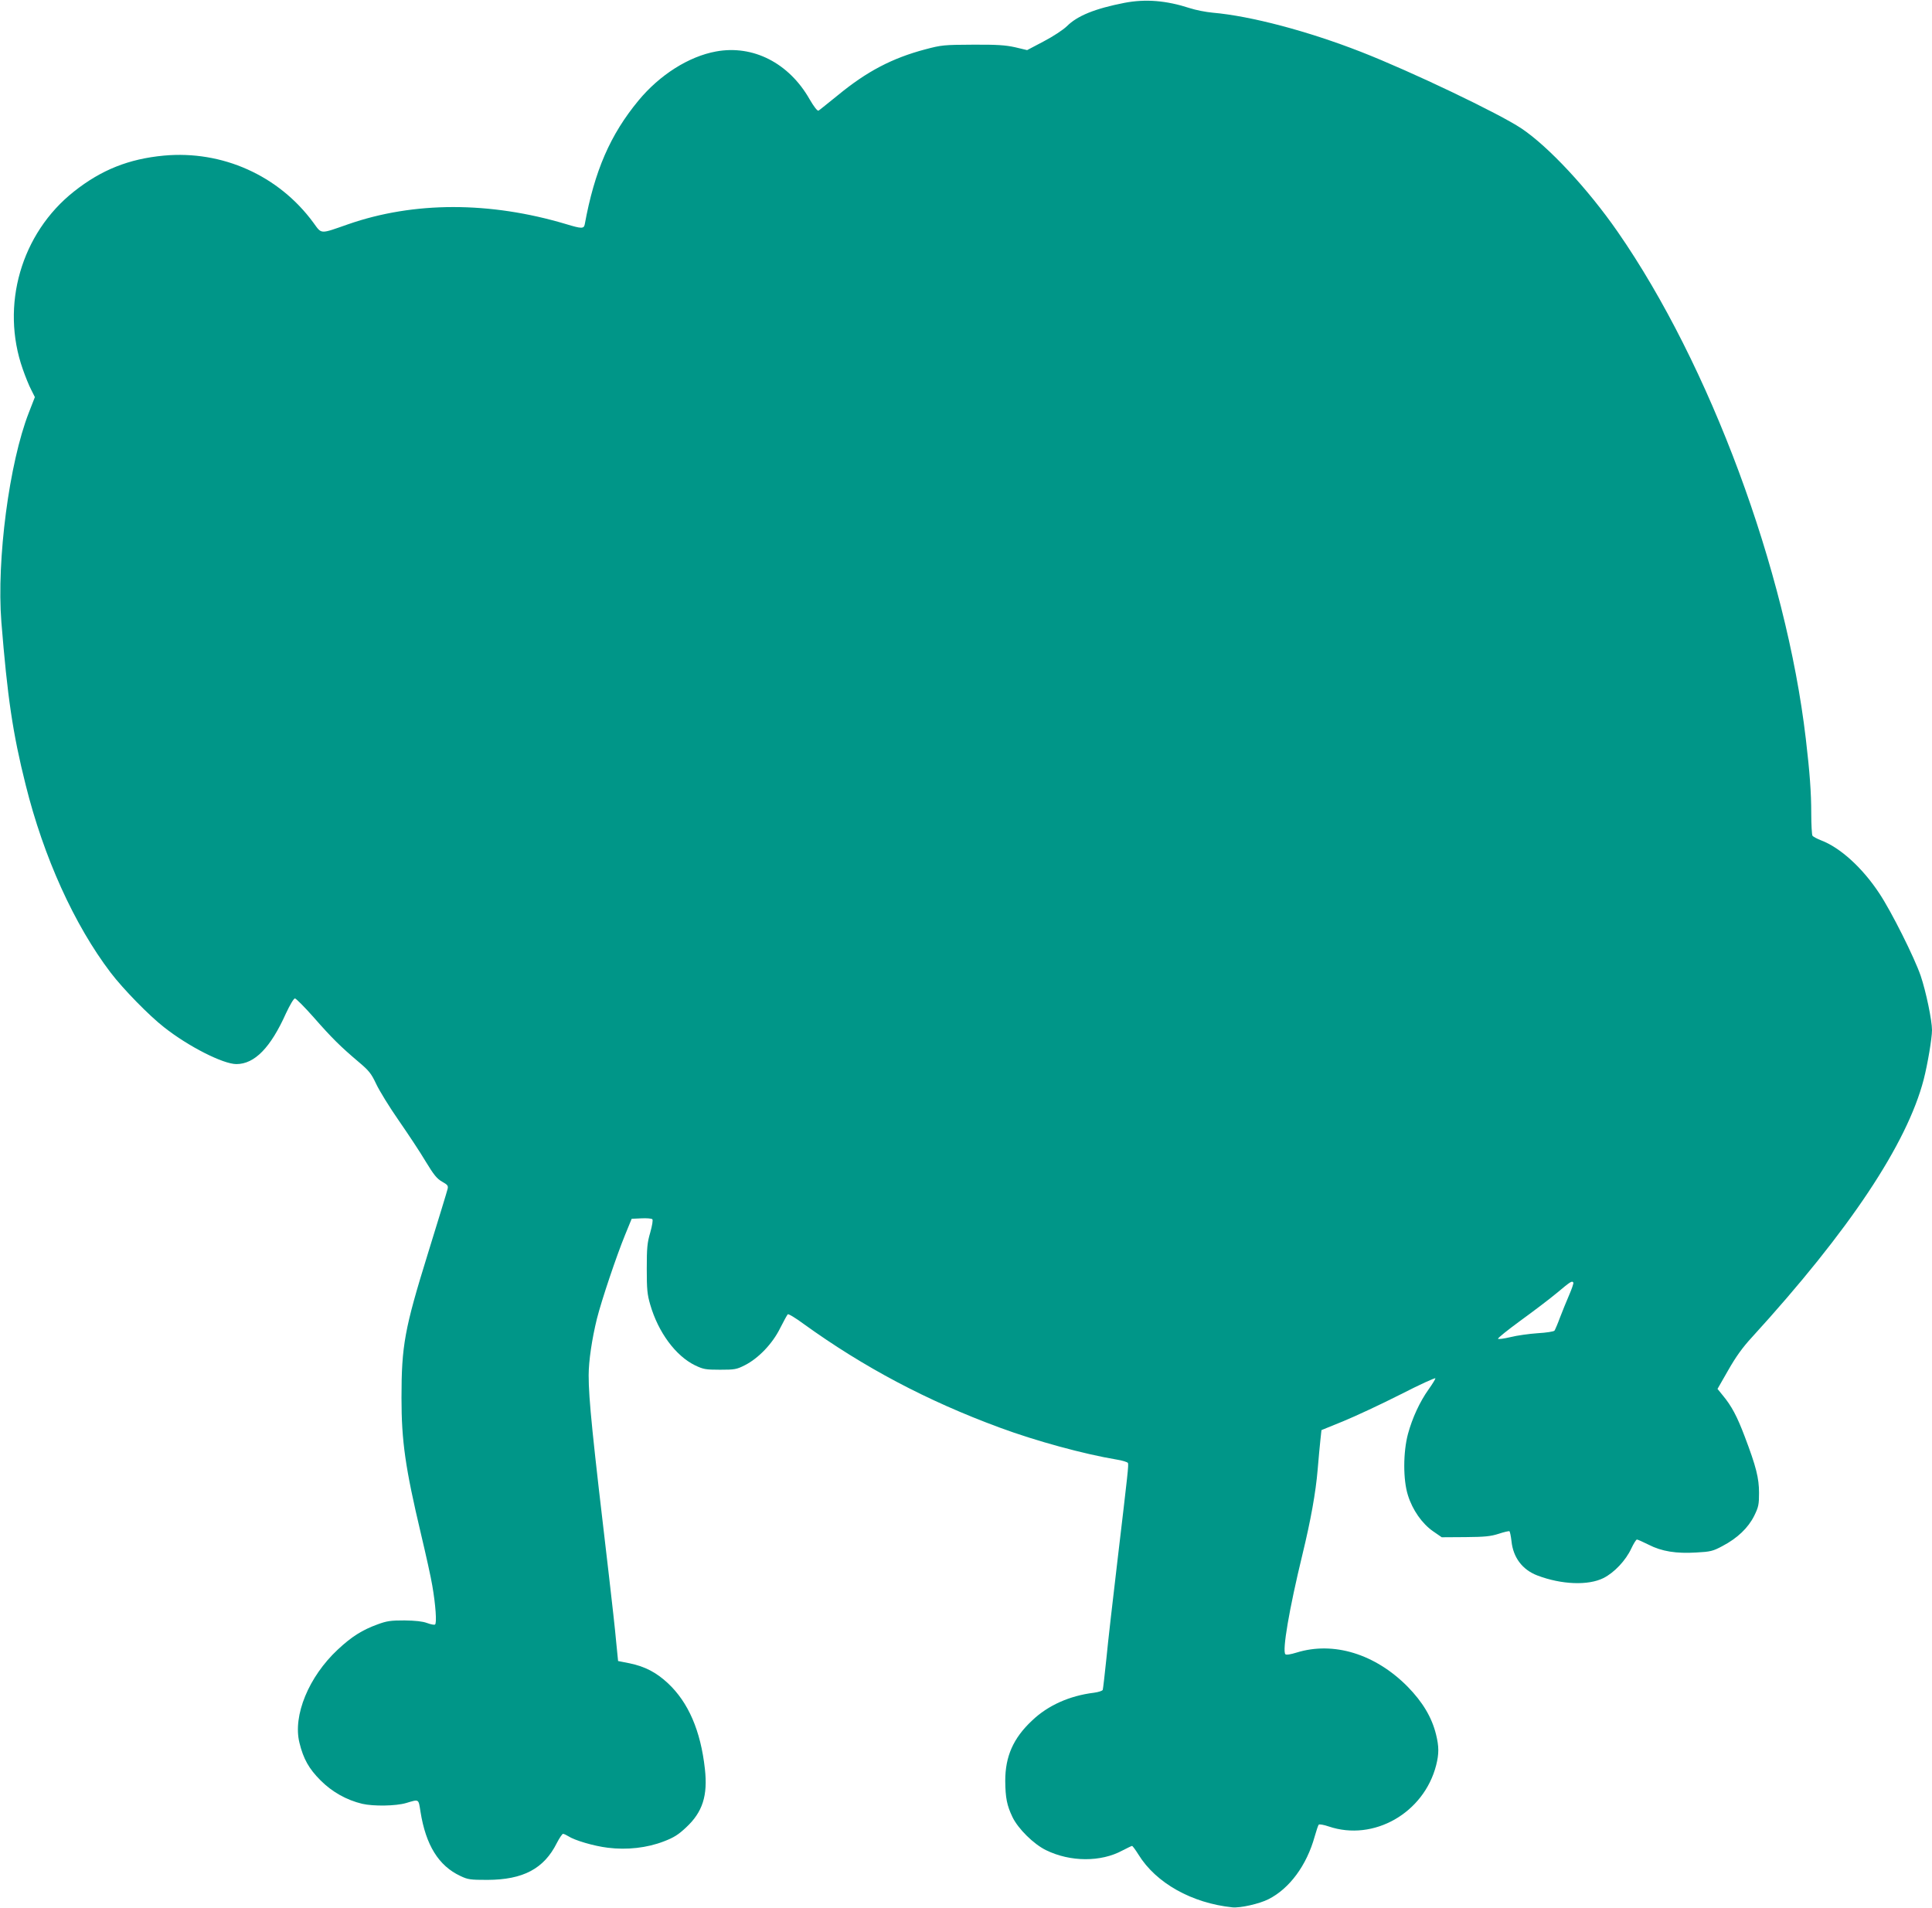 <?xml version="1.0" standalone="no"?>
<!DOCTYPE svg PUBLIC "-//W3C//DTD SVG 20010904//EN"
 "http://www.w3.org/TR/2001/REC-SVG-20010904/DTD/svg10.dtd">
<svg version="1.0" xmlns="http://www.w3.org/2000/svg"
 width="1280pt" height="1264pt" viewBox="0 0 1280 1264"
 preserveAspectRatio="xMidYMid meet">
<g transform="translate(0,1264) scale(0.1,-0.1)"
fill="#009688" stroke="none">
<path d="M7449 12621 c-194 -38 -311 -85 -381 -155 -25 -24 -90 -67 -153 -100
l-110 -58 -80 19 c-64 14 -119 18 -280 17 -190 -1 -206 -2 -315 -31 -219 -58
-387 -146 -579 -304 -65 -52 -122 -99 -128 -102 -7 -4 -30 25 -59 75 -137 241
-375 362 -620 317 -181 -33 -373 -155 -513 -324 -188 -227 -292 -467 -357
-822 -6 -29 -21 -29 -123 2 -505 151 -1009 151 -1445 -1 -189 -66 -173 -67
-230 11 -229 312 -603 480 -991 444 -232 -22 -413 -94 -594 -237 -351 -277
-489 -756 -340 -1178 17 -49 42 -111 56 -137 l24 -48 -40 -103 c-130 -333
-214 -974 -182 -1386 40 -496 75 -738 161 -1080 119 -479 322 -927 563 -1244
83 -109 255 -285 354 -362 162 -128 392 -244 479 -244 121 0 227 109 329 337
26 55 51 98 59 98 7 0 63 -56 124 -125 121 -138 178 -194 296 -294 70 -59 85
-77 118 -147 21 -45 88 -154 150 -243 61 -88 142 -210 178 -271 54 -89 75
-115 109 -134 37 -21 42 -27 36 -50 -3 -14 -62 -206 -130 -426 -155 -500 -175
-610 -175 -957 0 -286 25 -462 129 -901 33 -139 67 -292 75 -342 22 -126 31
-251 18 -258 -5 -4 -29 1 -53 10 -30 11 -77 16 -149 17 -90 0 -116 -3 -178
-26 -102 -37 -172 -81 -264 -167 -193 -180 -299 -438 -254 -618 26 -106 62
-171 140 -249 77 -77 172 -130 276 -155 74 -17 222 -15 290 5 88 26 82 30 96
-58 35 -220 120 -358 264 -425 50 -24 66 -26 180 -26 236 1 374 74 459 244 17
33 36 61 41 61 6 0 21 -7 34 -15 42 -28 171 -66 263 -77 127 -16 260 -1 371
42 66 25 97 45 147 92 110 102 145 211 125 389 -28 252 -109 440 -245 567 -76
71 -152 111 -254 132 l-76 15 -13 130 c-6 72 -28 265 -47 430 -111 941 -135
1176 -135 1333 0 95 22 242 55 376 32 126 130 417 187 556 l43 105 64 3 c35 2
68 -1 73 -6 5 -5 -1 -42 -14 -88 -20 -68 -23 -102 -23 -239 0 -137 3 -171 23
-239 53 -183 168 -339 297 -402 55 -26 69 -29 165 -29 97 0 110 2 165 30 89
45 183 142 234 246 23 46 46 87 50 91 4 5 52 -24 106 -64 398 -287 817 -509
1297 -686 240 -89 559 -176 775 -212 39 -6 73 -17 76 -23 5 -15 0 -59 -69
-642 -30 -253 -64 -548 -74 -655 -11 -107 -22 -200 -24 -206 -3 -7 -29 -15
-58 -19 -163 -20 -305 -84 -410 -184 -125 -117 -178 -238 -178 -400 1 -112 11
-163 48 -240 37 -77 140 -179 222 -219 161 -79 364 -80 507 -2 31 16 60 30 63
30 4 0 23 -26 43 -58 116 -188 353 -321 622 -349 52 -5 178 23 239 54 139 70
253 224 306 415 11 39 23 75 27 79 5 4 34 -1 66 -12 298 -101 631 89 712 406
19 76 19 123 -1 204 -28 113 -88 214 -189 317 -214 216 -490 301 -735 225 -39
-12 -68 -17 -74 -11 -22 22 25 299 113 661 55 227 88 409 101 564 6 72 14 159
18 195 l7 65 145 59 c80 33 250 112 378 177 127 65 232 113 232 107 0 -5 -20
-38 -45 -73 -58 -81 -108 -189 -137 -296 -32 -120 -33 -303 0 -406 30 -97 94
-188 166 -238 l58 -40 157 1 c128 1 167 5 220 22 36 12 68 19 71 17 4 -2 10
-32 14 -66 11 -108 72 -189 171 -227 160 -61 338 -68 439 -17 71 36 147 116
184 196 15 32 32 59 37 59 6 0 40 -16 77 -34 87 -45 184 -60 316 -52 94 5 111
9 174 43 99 52 170 120 210 200 29 59 32 75 32 152 0 98 -19 174 -95 374 -50
132 -86 201 -146 273 l-34 42 71 124 c50 88 95 151 157 218 646 708 1027 1281
1138 1708 26 101 55 273 55 327 0 65 -40 257 -75 360 -41 120 -194 426 -274
546 -112 170 -259 303 -385 351 -28 11 -54 25 -58 31 -4 7 -8 73 -8 147 0 140
-10 273 -36 495 -131 1119 -637 2481 -1247 3360 -197 284 -458 564 -637 684
-150 100 -732 378 -1062 507 -353 138 -731 238 -984 260 -44 4 -111 17 -151
30 -157 51 -293 62 -434 35z m2975 -8479 c2 -4 -10 -41 -28 -82 -18 -41 -45
-109 -61 -150 -15 -41 -32 -80 -36 -86 -5 -6 -55 -14 -111 -17 -57 -4 -138
-15 -181 -26 -42 -10 -80 -15 -82 -11 -3 5 64 58 147 119 84 61 194 144 243
185 92 77 100 82 109 68z"/>
</g>
</svg>
